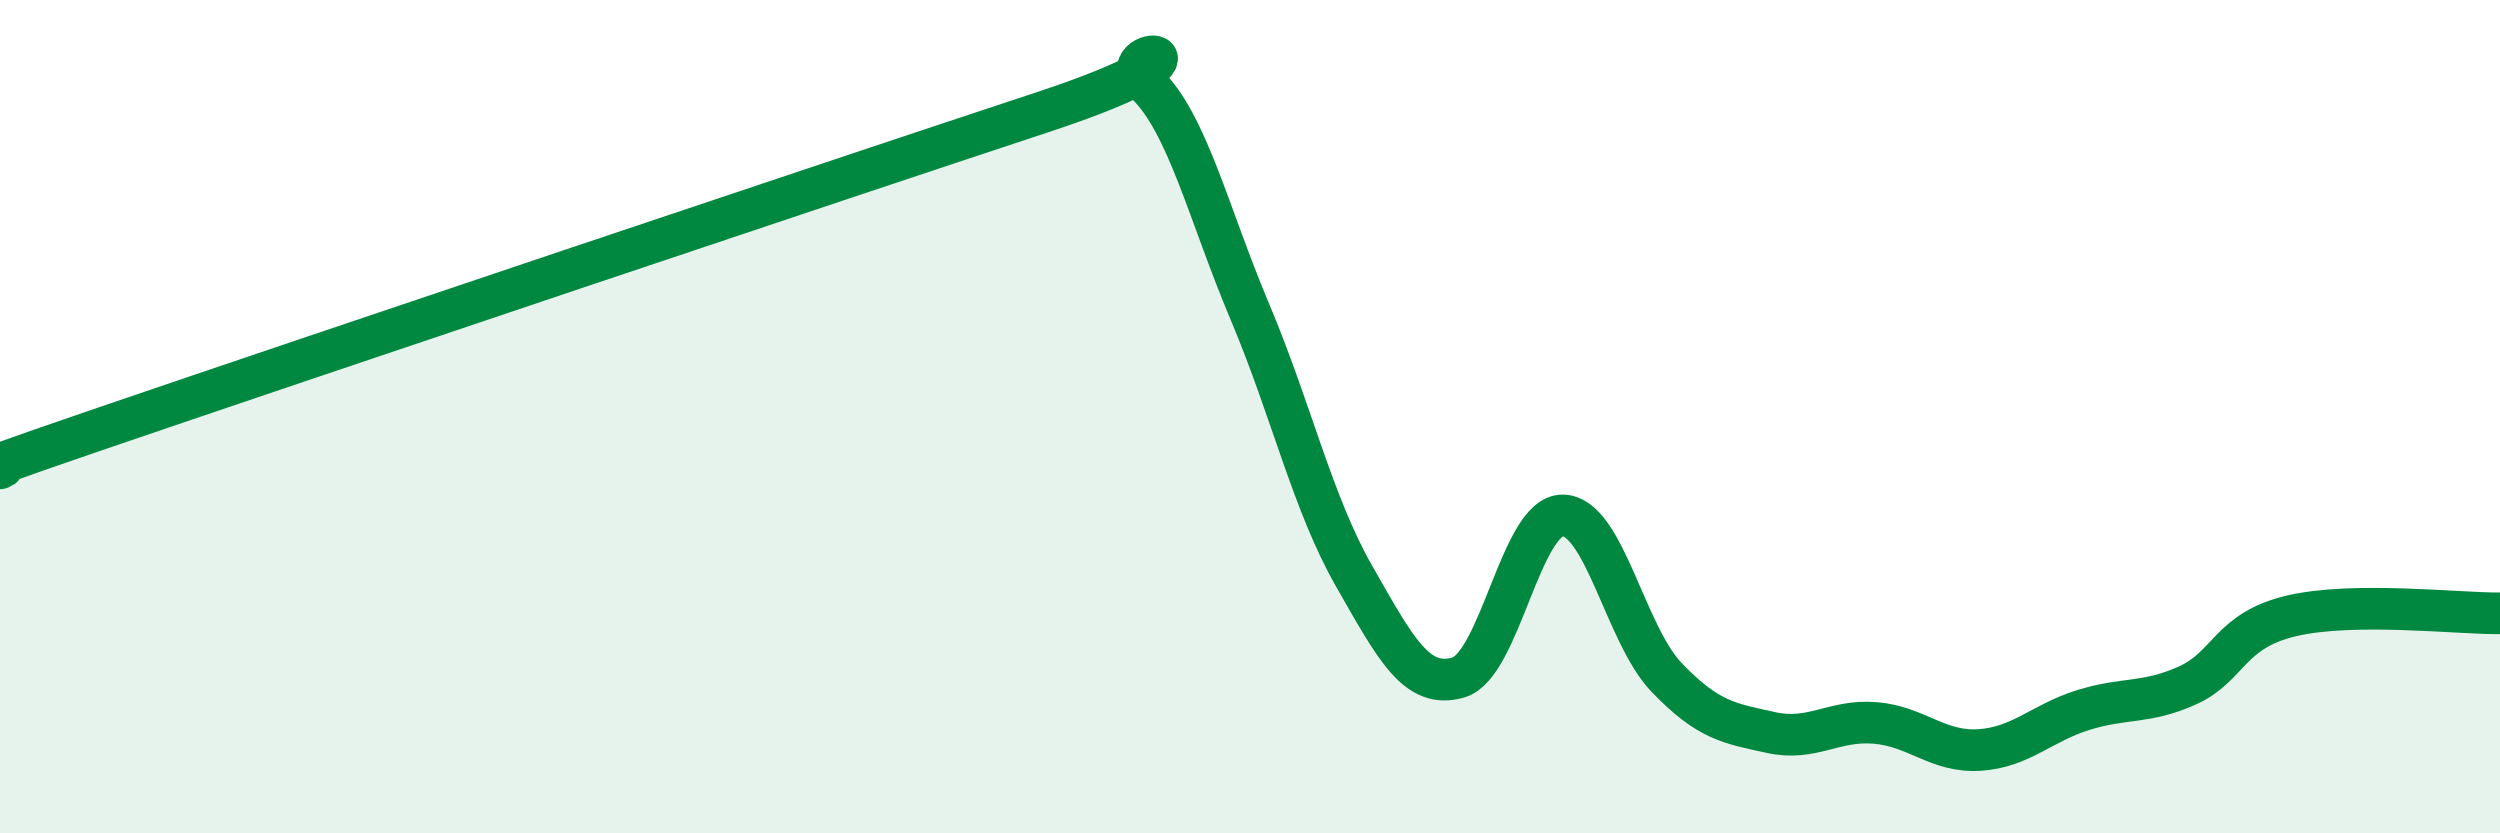 
    <svg width="60" height="20" viewBox="0 0 60 20" xmlns="http://www.w3.org/2000/svg">
      <path
        d="M 0,11.24 C 0.5,11.04 -2.5,11.97 2.5,10.26 C 7.5,8.55 20,4.35 25,2.7 C 30,1.05 26.5,1.04 27.5,2 C 28.5,2.96 29,5.12 30,7.49 C 31,9.86 31.5,12.08 32.5,13.83 C 33.5,15.58 34,16.55 35,16.26 C 36,15.97 36.5,12.37 37.5,12.37 C 38.5,12.37 39,15.22 40,16.26 C 41,17.3 41.5,17.36 42.5,17.58 C 43.5,17.8 44,17.27 45,17.35 C 46,17.43 46.5,18.06 47.5,18 C 48.5,17.94 49,17.35 50,17.04 C 51,16.73 51.5,16.9 52.5,16.45 C 53.5,16 53.5,15.13 55,14.78 C 56.5,14.43 59,14.73 60,14.72L60 20L0 20Z"
        fill="#008740"
        opacity="0.1"
        stroke-linecap="round"
        stroke-linejoin="round"
      />
      <path
        d="M 0,11.24 C 0.5,11.04 -2.5,11.97 2.5,10.26 C 7.5,8.55 20,4.35 25,2.7 C 30,1.05 26.5,1.04 27.5,2 C 28.5,2.96 29,5.12 30,7.49 C 31,9.86 31.5,12.08 32.5,13.83 C 33.5,15.58 34,16.55 35,16.26 C 36,15.97 36.5,12.37 37.5,12.37 C 38.5,12.37 39,15.22 40,16.26 C 41,17.3 41.5,17.36 42.5,17.58 C 43.5,17.8 44,17.27 45,17.35 C 46,17.43 46.5,18.06 47.5,18 C 48.5,17.94 49,17.35 50,17.04 C 51,16.73 51.5,16.9 52.5,16.45 C 53.5,16 53.5,15.13 55,14.78 C 56.5,14.43 59,14.73 60,14.72"
        stroke="#008740"
        stroke-width="1"
        fill="none"
        stroke-linecap="round"
        stroke-linejoin="round"
      />
    </svg>
  